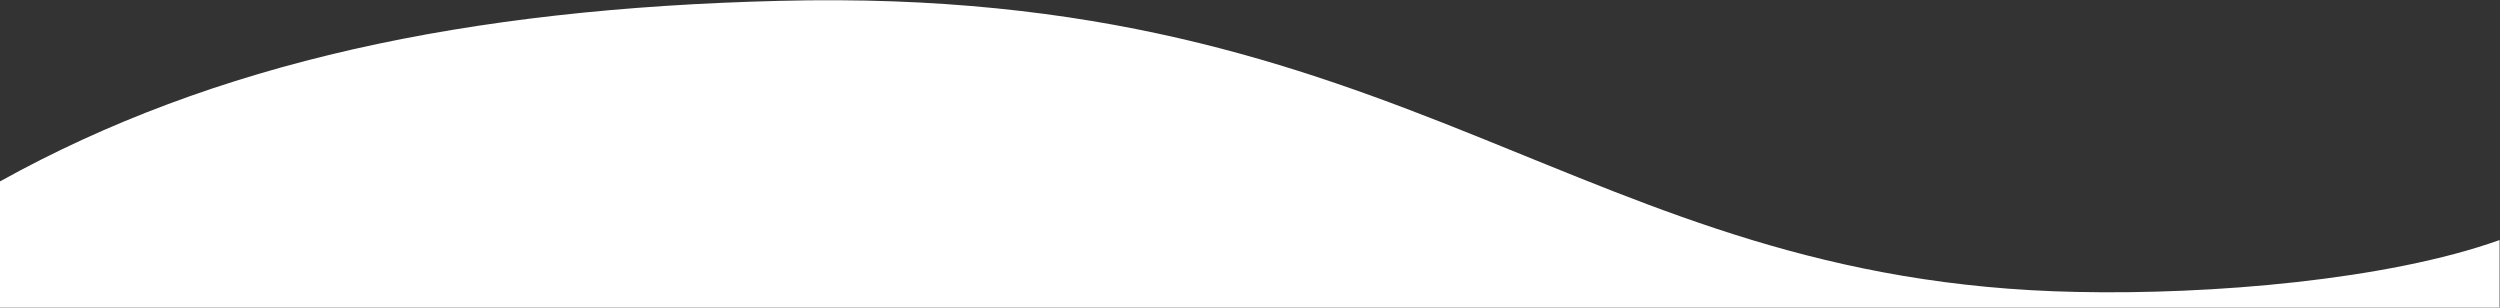 <?xml version="1.0" encoding="utf-8"?>
<!-- Generator: Adobe Illustrator 24.3.0, SVG Export Plug-In . SVG Version: 6.00 Build 0)  -->
<svg version="1.1" id="Layer_1" xmlns="http://www.w3.org/2000/svg" xmlns:xlink="http://www.w3.org/1999/xlink" x="0px" y="0px"
	 viewBox="0 0 592.6 72.9" style="enable-background:new 0 0 592.6 72.9;" xml:space="preserve">
<rect x="0" y="0" width="592.6" height="72.9" fill="#333333" stroke="none"/>
<style type="text/css">
	.st0{fill-rule:evenodd;clip-rule:evenodd;fill:#FFFFFF;}
</style>
<g id="Layer_2_1_">
	<g id="Layer_1-2">
		<g id="Layer_2-2">
			<g id="Layer_1-2-2">
				<path class="st0" d="M592.6,72.9H0L0,43C50.8,14.8,110.6,2,184.9,0.2c149.6-3.8,188.8,66.6,307.3,69
					c31.7,0.7,73.7-2.8,100.3-12.3V72.9z"/>
			</g>
		</g>
	</g>
</g>
</svg>
